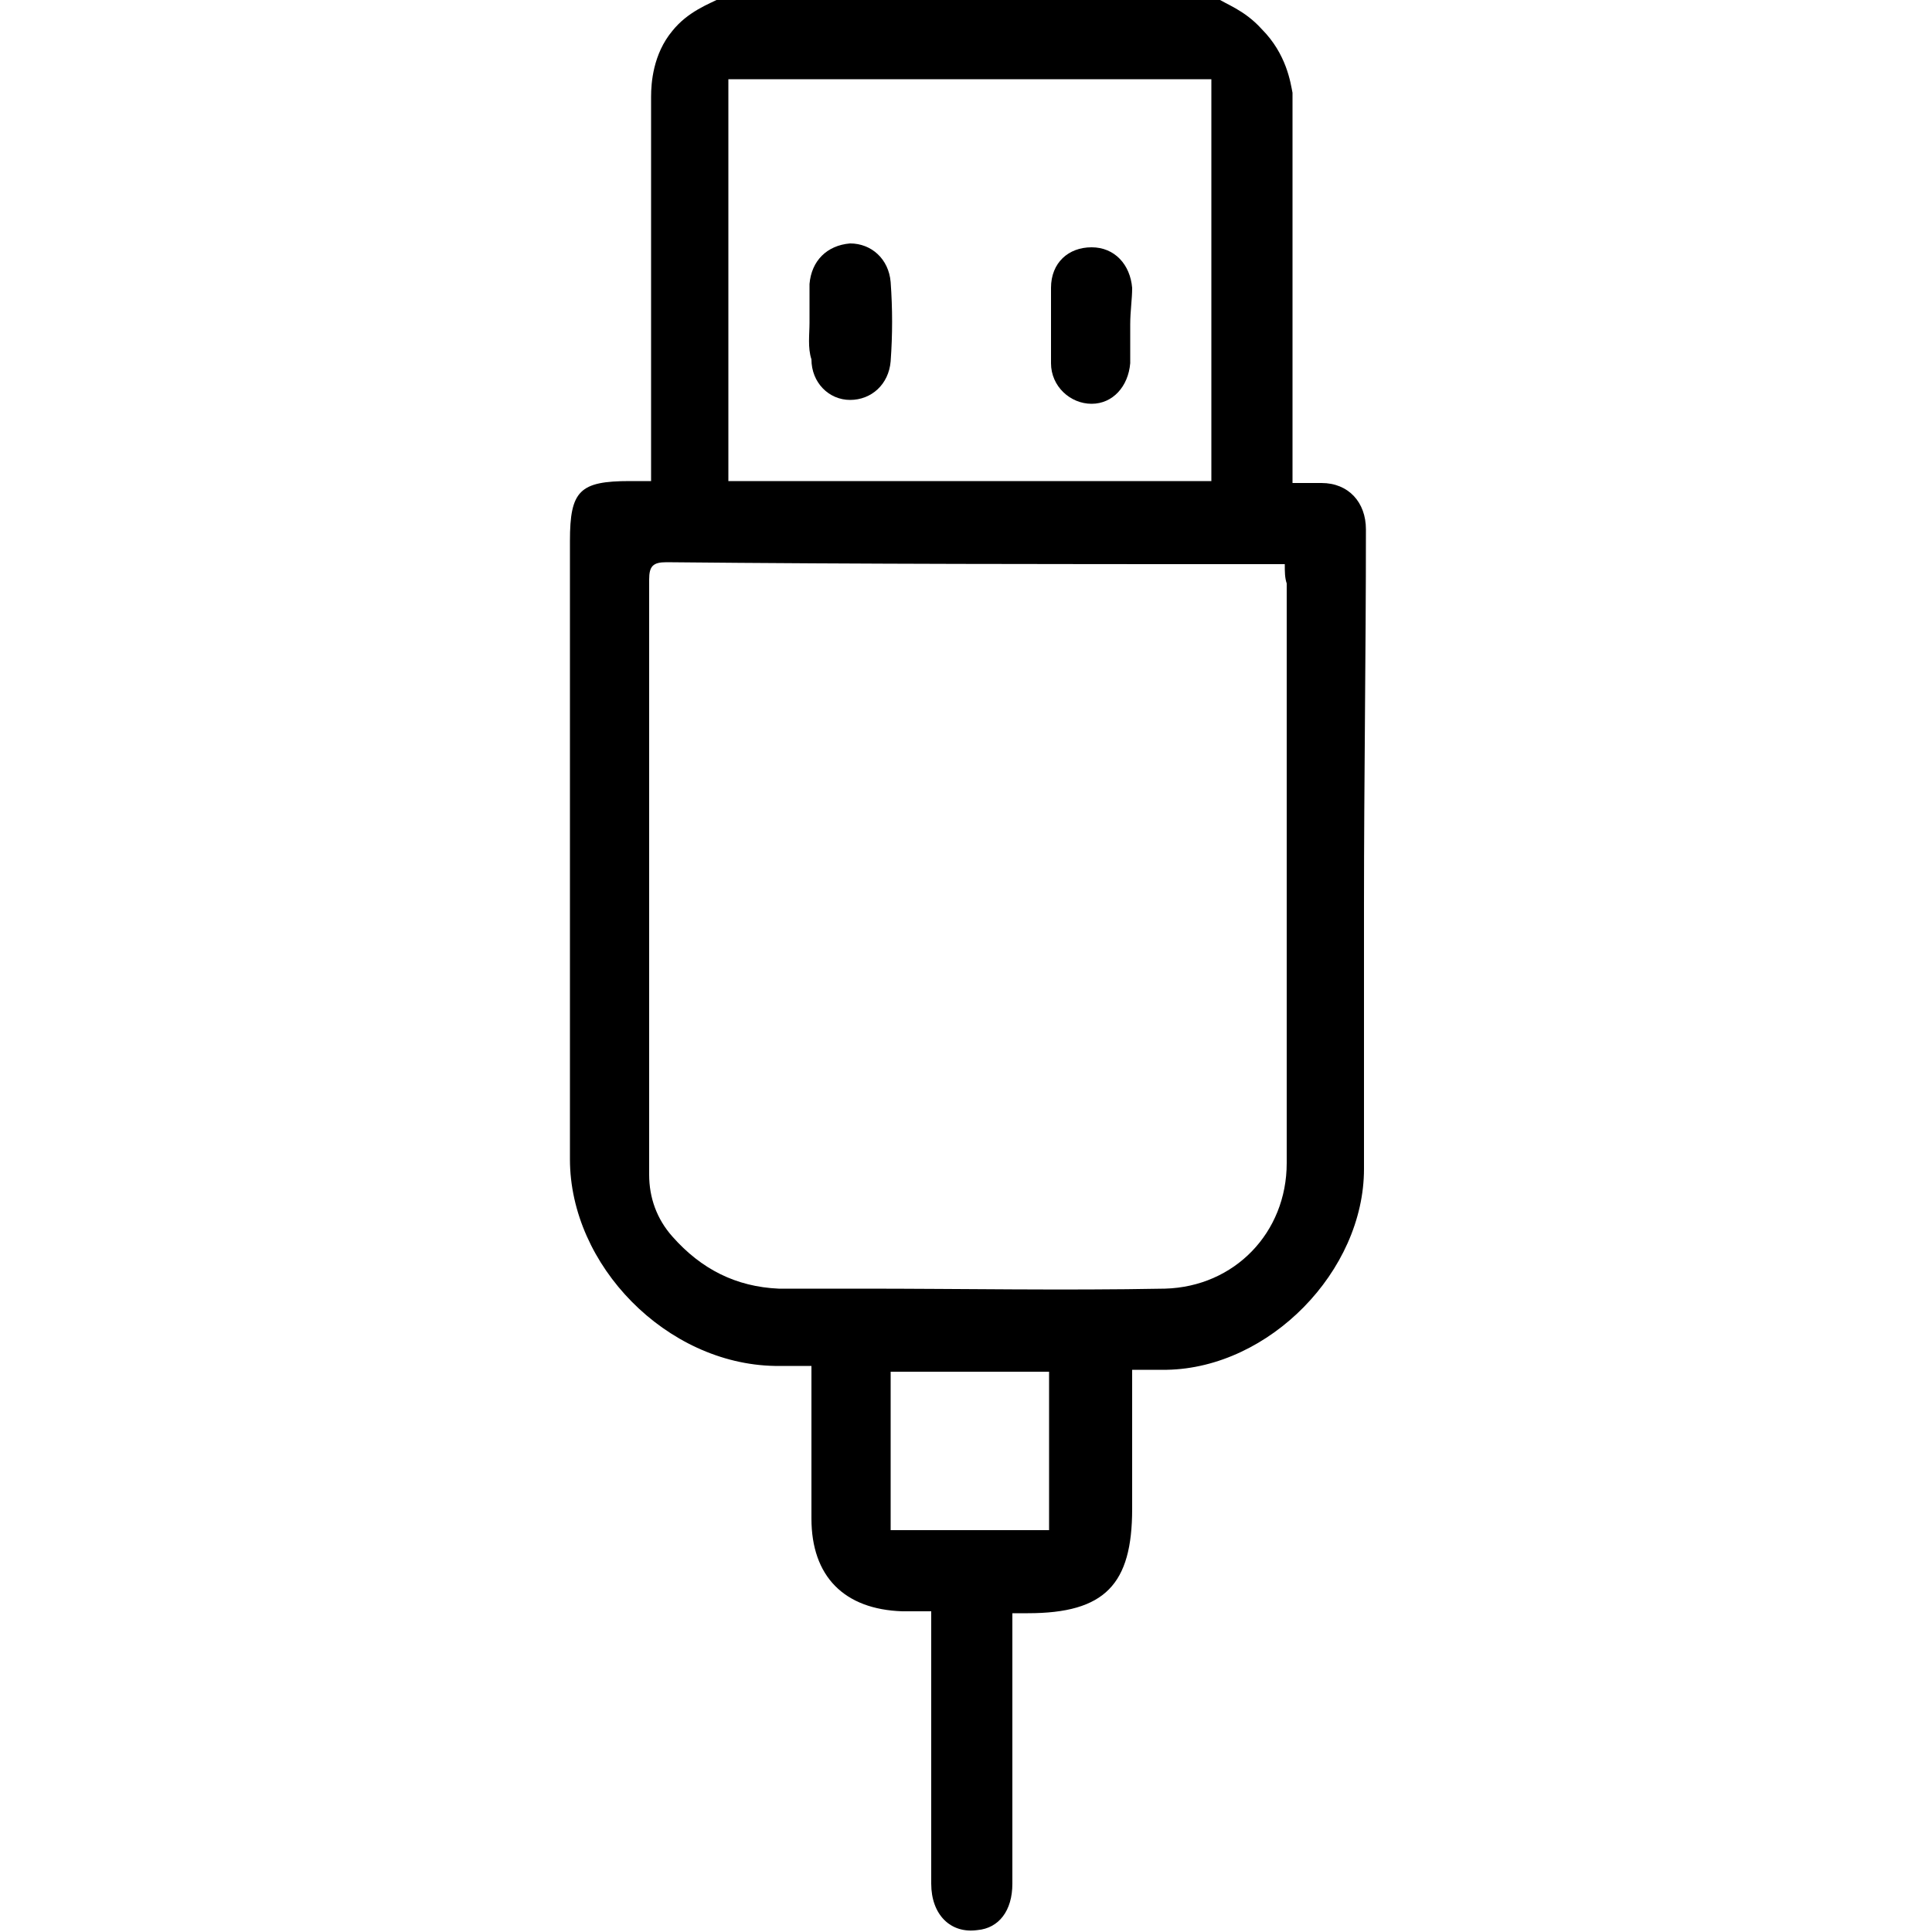 <?xml version="1.0" encoding="utf-8"?>
<!-- Generator: Adobe Illustrator 27.9.0, SVG Export Plug-In . SVG Version: 6.00 Build 0)  -->
<svg version="1.1" id="Layer_1" xmlns="http://www.w3.org/2000/svg" xmlns:xlink="http://www.w3.org/1999/xlink" x="0px" y="0px"
	 viewBox="0 0 100 100" style="enable-background:new 0 0 100 100;" xml:space="preserve">
<g>
	<path d="M65.3,1.5c1.3,1.3,1.5,2.8,1.6,3.3c0,6.3,0,12.6,0,18.9c0,0.1,0,1.2,0,1.3c0.6,0,1,0,1.5,0c1.4,0,2.3,1,2.3,2.4
		c0,6.5-0.1,12.9-0.1,19.4c0,4.6,0,9.1,0,13.7c0,5.3-4.9,10.3-10.2,10.4c-0.6,0-1.2,0-1.8,0c0,2.5,0,4.9,0,7.2
		c0,3.9-1.4,5.4-5.4,5.4c-0.2,0-0.5,0-0.8,0c0,0.4,0,0.8,0,1.1c0,4.3,0,8.6,0,12.9c0,1.4-0.7,2.3-1.8,2.4c-1.4,0.2-2.4-0.8-2.4-2.4
		c0-4.3,0-8.5,0-12.8c0-0.4,0-0.8,0-1.3c-0.6,0-1.1,0-1.5,0c-3-0.1-4.7-1.8-4.7-4.8c0-2.2,0-4.4,0-6.7c0-0.4,0-0.7,0-1.2
		c-0.7,0-1.3,0-1.9,0c-5.6-0.1-10.6-5.2-10.6-10.7c0-10.7,0-21.3,0-32c0-2.6,0.5-3.1,3.1-3.1c0.3,0,0.6,0,1.1,0c0-0.5,0-0.8,0-1.2
		c0-6.2,0-12.5,0-18.7c0-0.7,0.1-2.2,1.1-3.4c0.8-1,1.9-1.4,2.5-1.7c8.6,0,17.1,0,25.7,0C63.4,0.2,64.4,0.5,65.3,1.5z M66.5,29.2
		c-0.7,0-1.2,0-1.7,0c-10.1,0-20.2,0-30.3-0.1c-0.7,0-0.9,0.2-0.9,0.9c0,10.3,0,20.6,0,30.8c0,1.2,0.4,2.3,1.2,3.2
		c1.5,1.7,3.3,2.6,5.5,2.7c1.4,0,2.9,0,4.3,0c5.2,0,10.4,0.1,15.7,0c3.6-0.1,6.3-2.9,6.3-6.5c0-10,0-20,0-30
		C66.5,29.9,66.5,29.6,66.5,29.2z M37.7,4.1c0,7,0,13.9,0,20.8c8.4,0,16.7,0,25,0c0-7,0-13.9,0-20.8C54.3,4.1,46,4.1,37.7,4.1z
		 M46.1,71c0,2.8,0,5.5,0,8.2c2.8,0,5.5,0,8.2,0c0-2.8,0-5.5,0-8.2C51.5,71,48.8,71,46.1,71z"/>
	<path d="M41.9,16.7c0-0.7,0-1.3,0-2c0.1-1.2,0.9-2,2.1-2.1c1.1,0,2,0.8,2.1,2c0.1,1.4,0.1,2.7,0,4.1c-0.1,1.2-1,2-2.1,2
		c-1.1,0-2-0.9-2-2.1C41.8,18,41.9,17.3,41.9,16.7z"/>
	<path d="M58.5,16.8c0,0.7,0,1.3,0,2c-0.1,1.2-0.9,2.1-2,2.1c-1.1,0-2.1-0.9-2.1-2.1c0-1.3,0-2.6,0-3.9c0-1.3,0.9-2.1,2.1-2.1
		c1.2,0,2,0.9,2.1,2.1C58.6,15.5,58.5,16.1,58.5,16.8C58.5,16.8,58.5,16.8,58.5,16.8z"/>
</g>
</svg>
